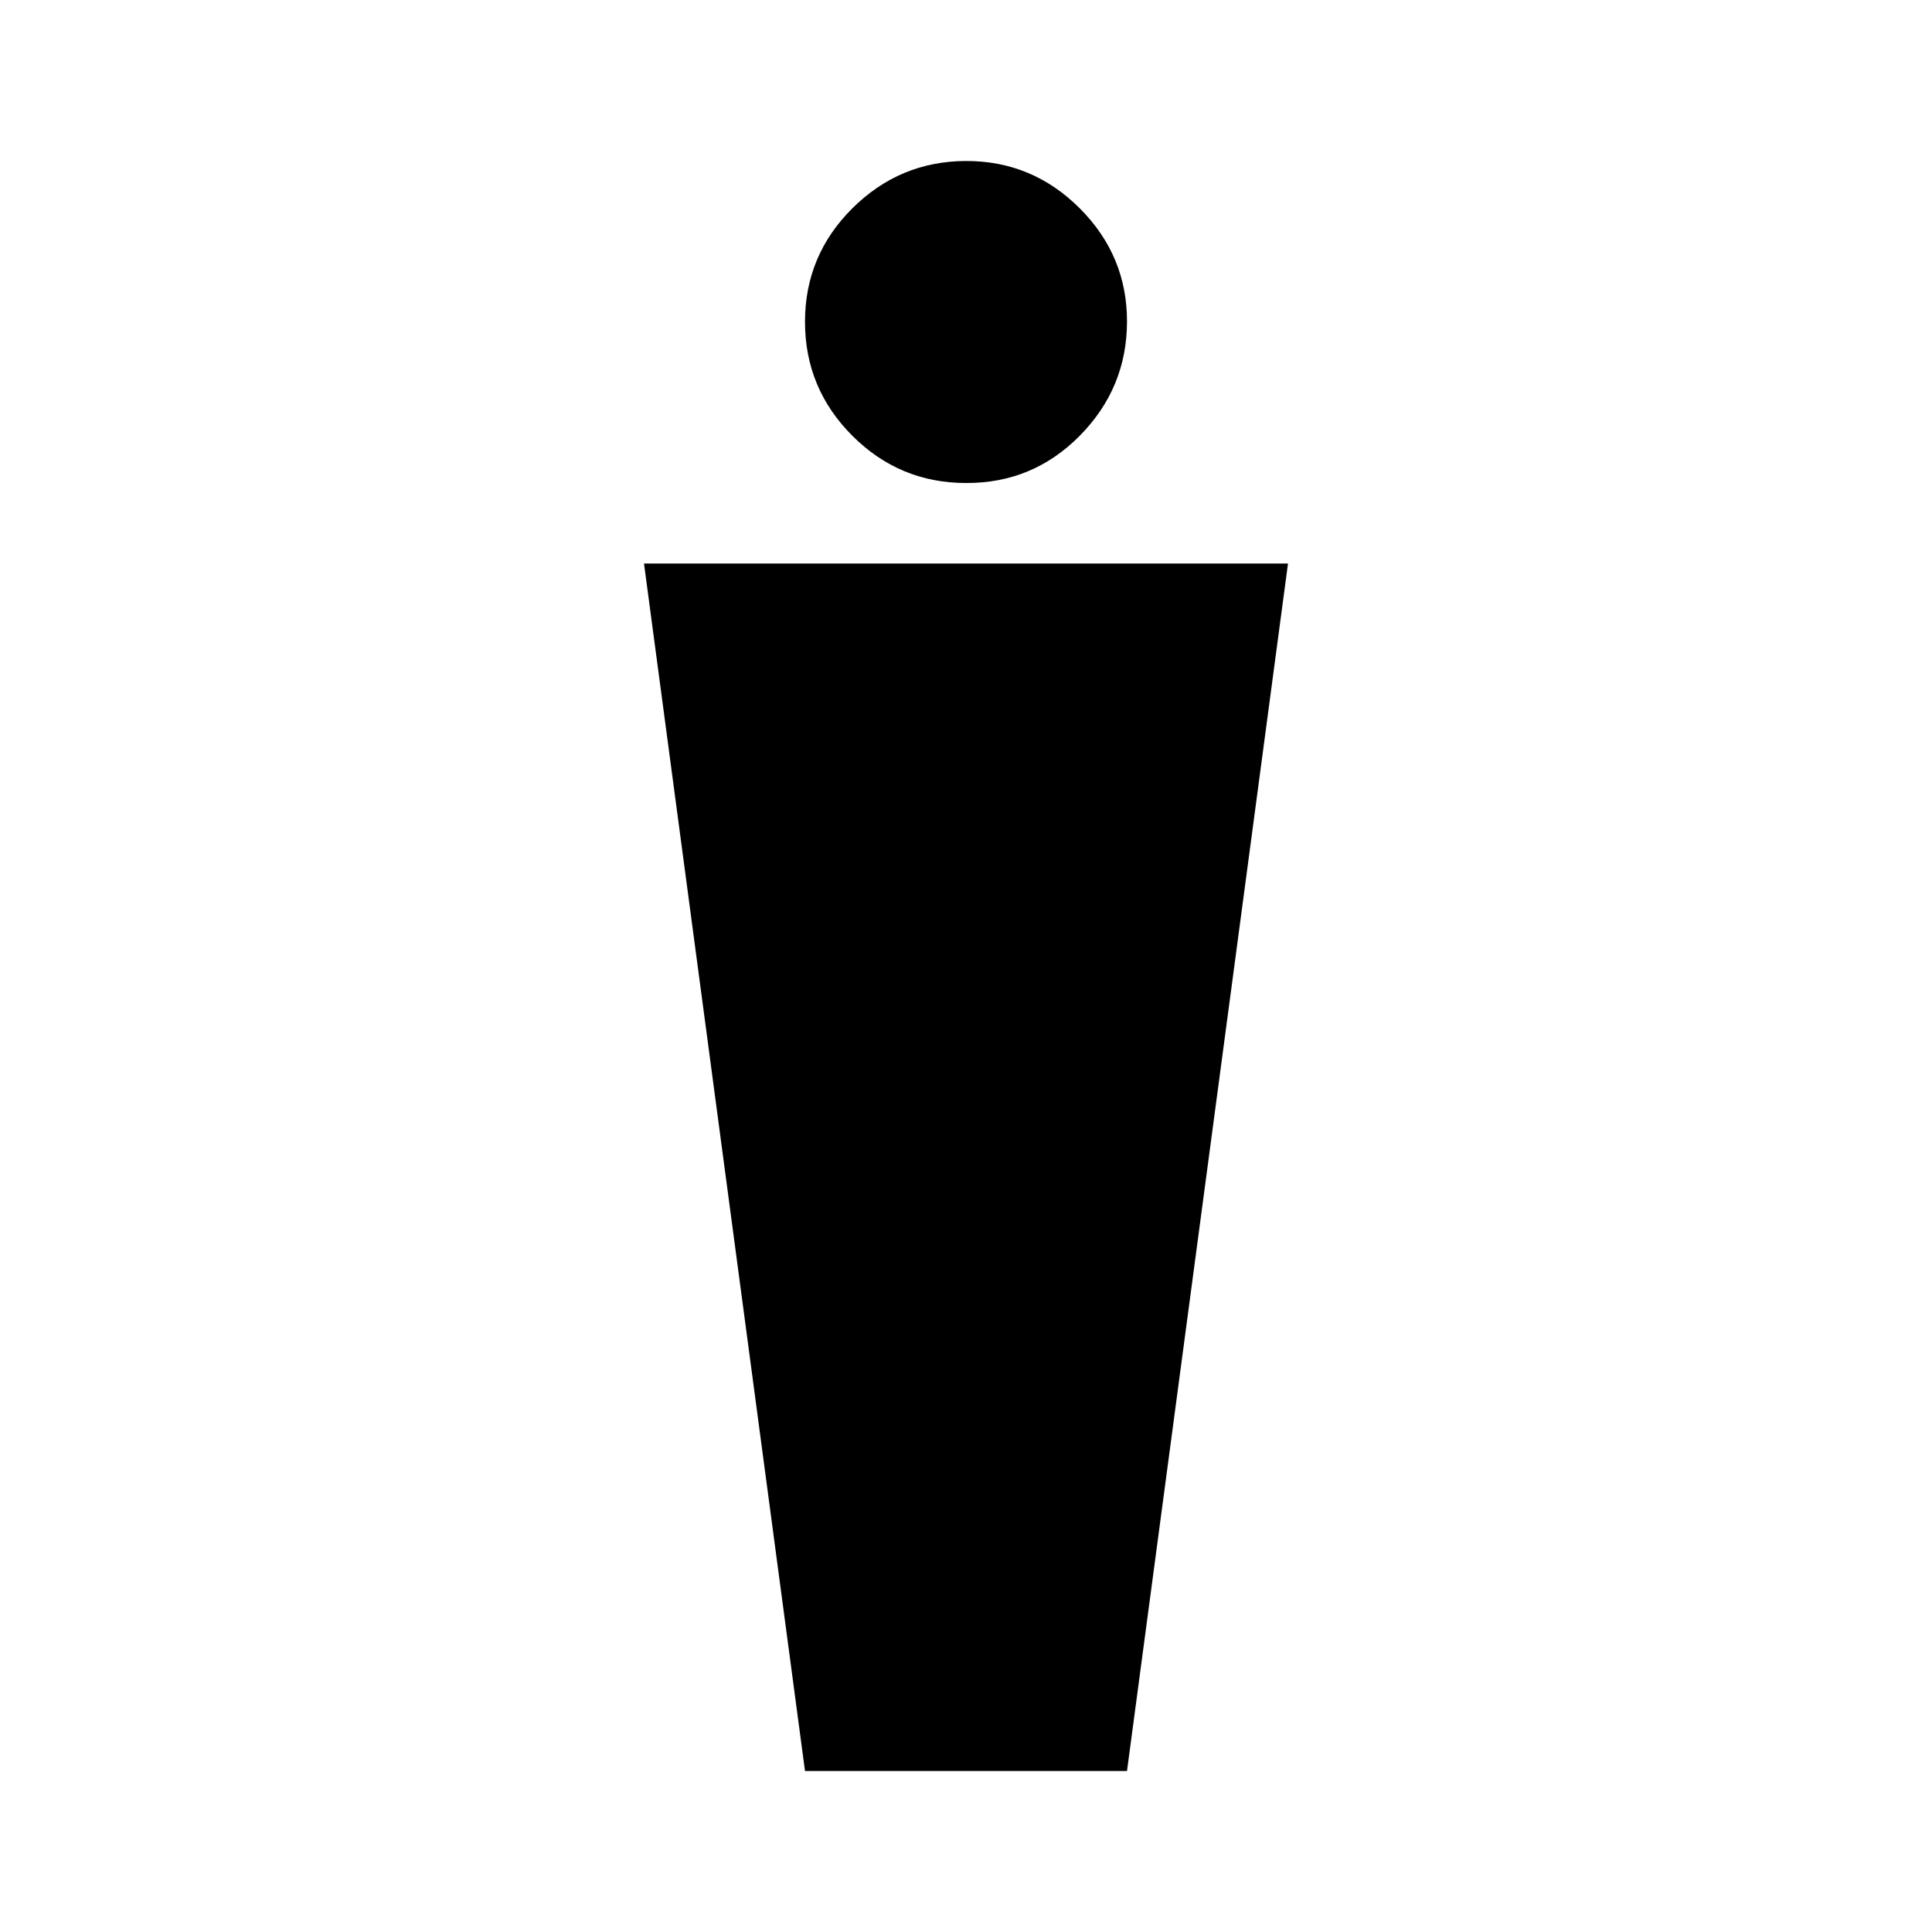 <?xml version="1.0" encoding="utf-8"?>
<!-- Generator: www.svgicons.com -->
<svg xmlns="http://www.w3.org/2000/svg" width="800" height="800" viewBox="0 0 24 24">
<path fill="currentColor" d="M10 22L8 7h8l-2 15zm2-16q-.825 0-1.412-.587T10 4t.588-1.412T12 2t1.413.588T14 4t-.587 1.413T12 6"/>
</svg>